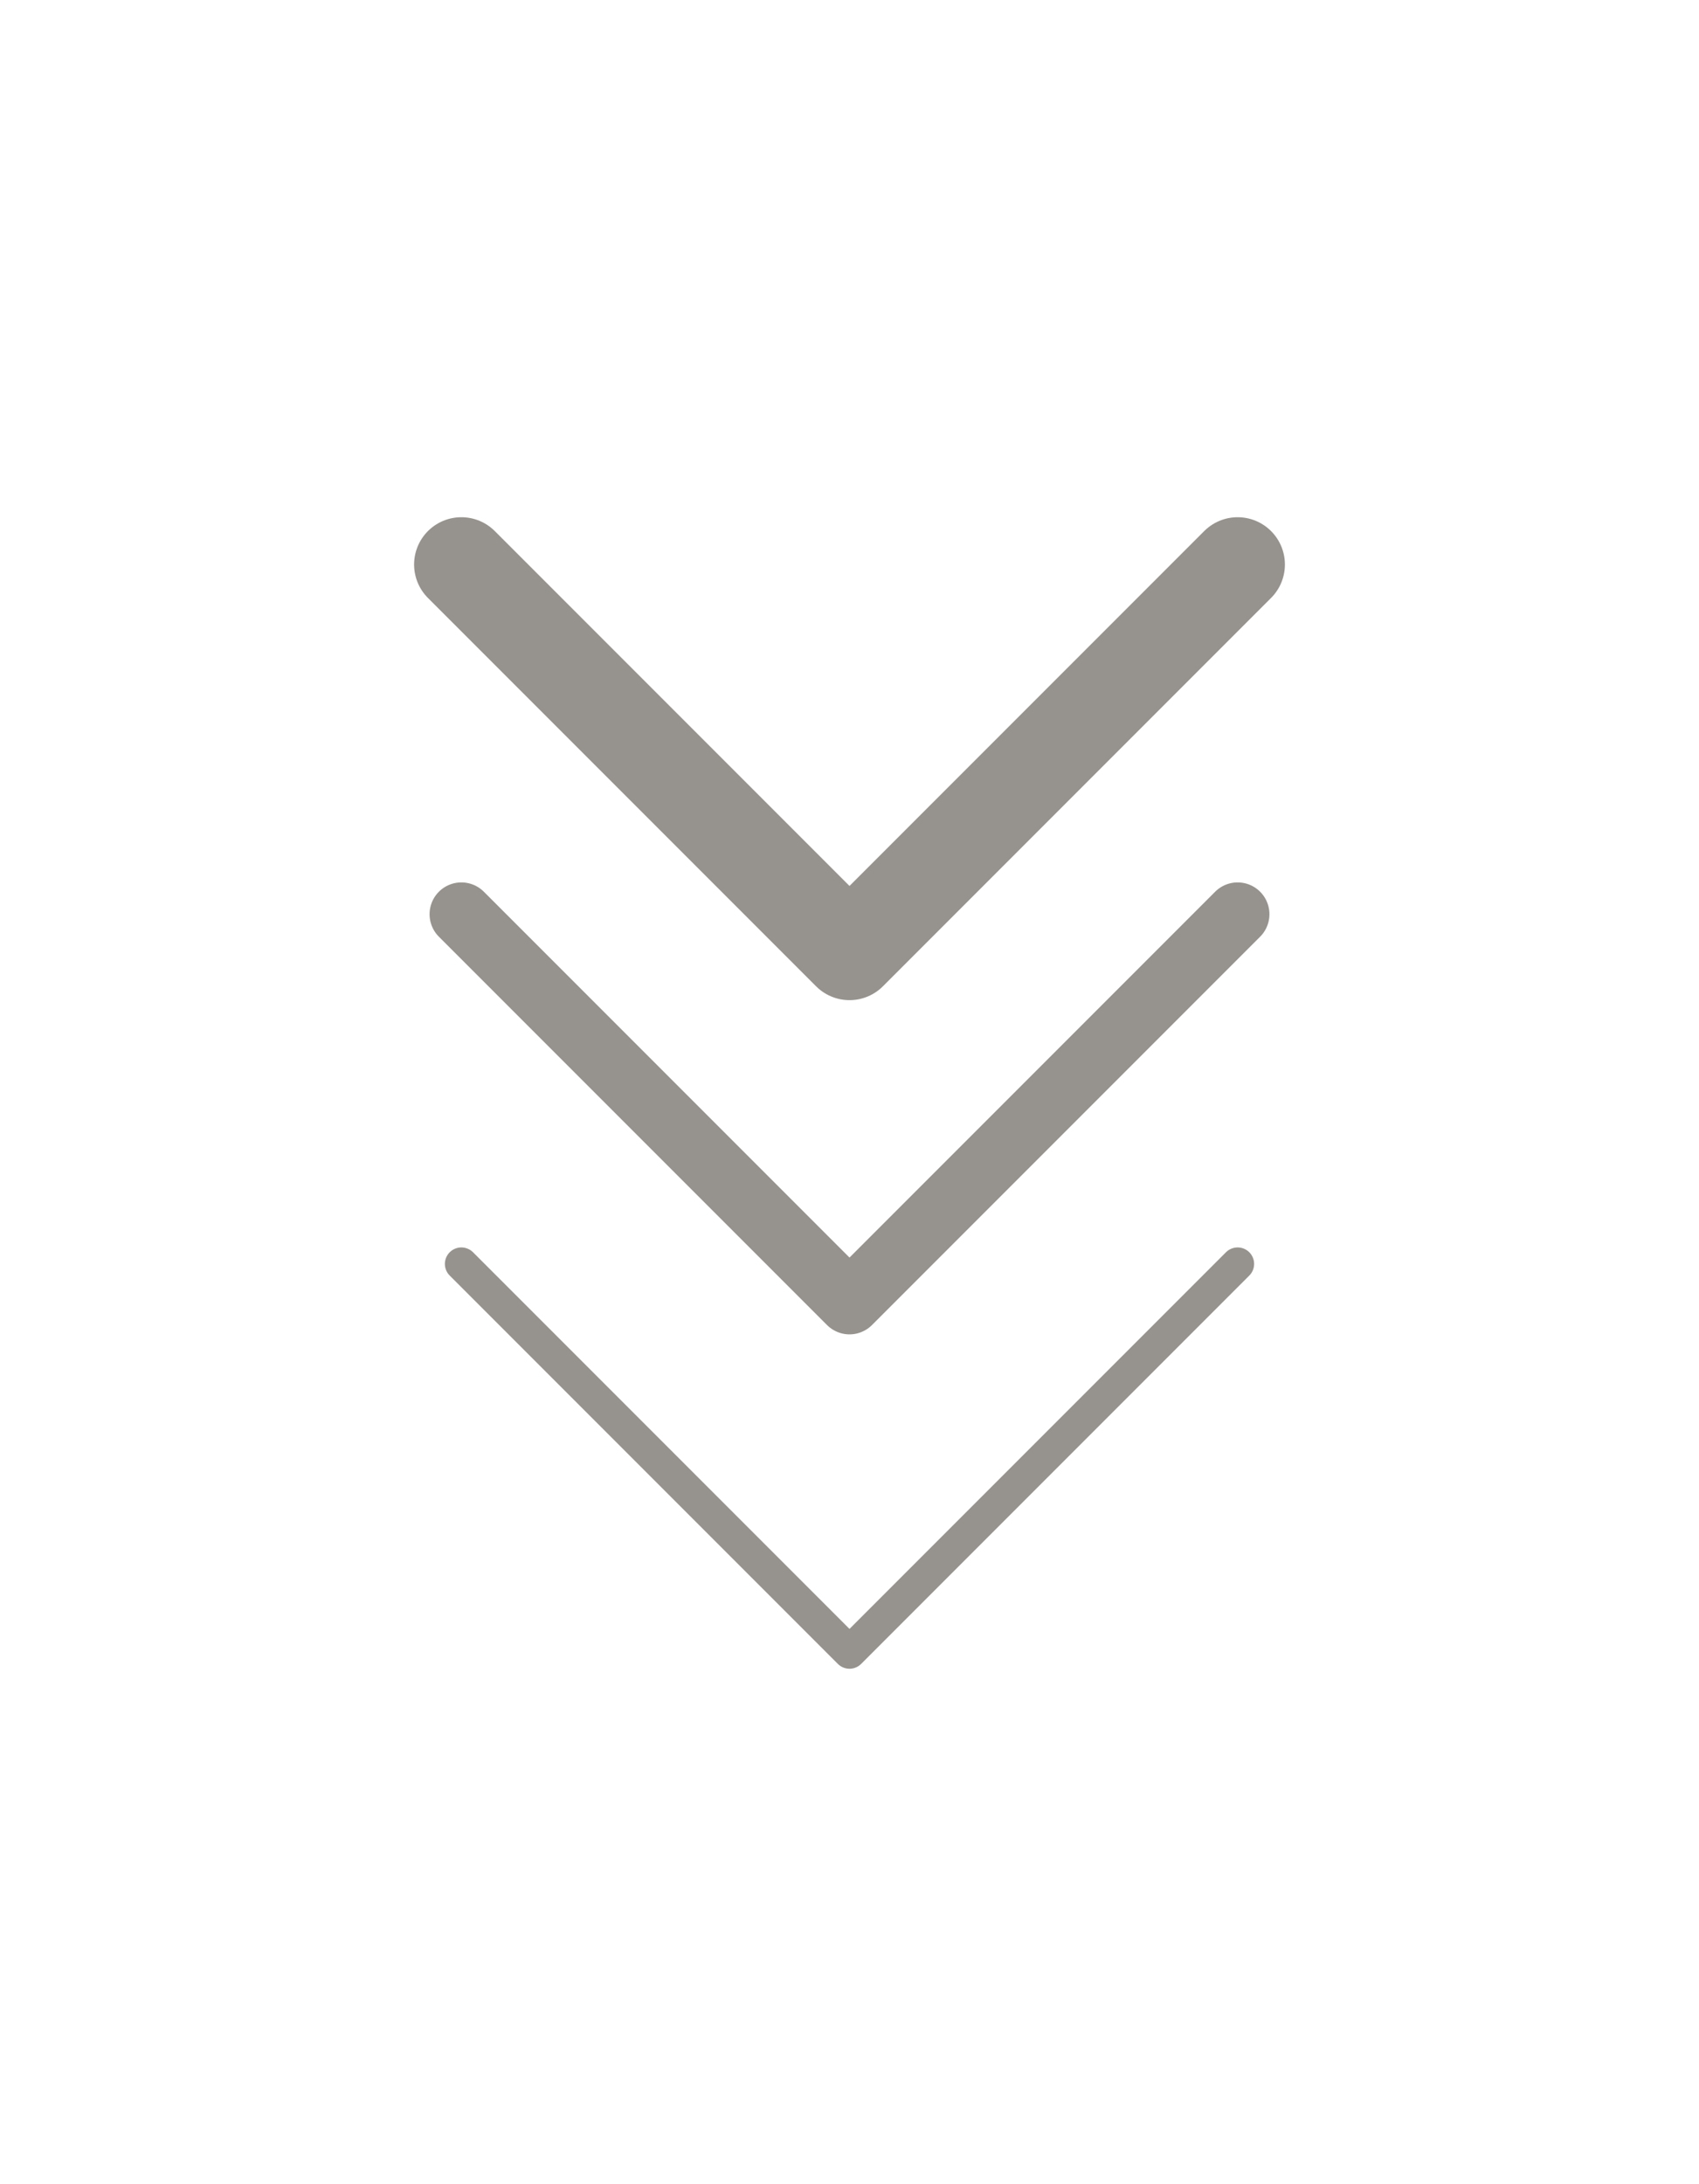 <svg xmlns="http://www.w3.org/2000/svg" id="a" width="51.04" height="65.58" viewBox="0 0 51.04 65.58"><defs><style>.b{stroke-width:2.84px;}.b,.c,.d{fill:none;stroke:#96928d;stroke-linecap:round;stroke-linejoin:round;}.c{stroke-width:1.91px;}.d{stroke-width:.99px;}</style></defs><polyline class="d" points="37.18 37.95 25.52 49.61 13.86 37.95"></polyline><polyline class="c" points="37.18 27.45 25.52 39.11 13.86 27.45"></polyline><polyline class="b" points="37.18 16.95 25.52 28.61 13.86 16.95"></polyline></svg>